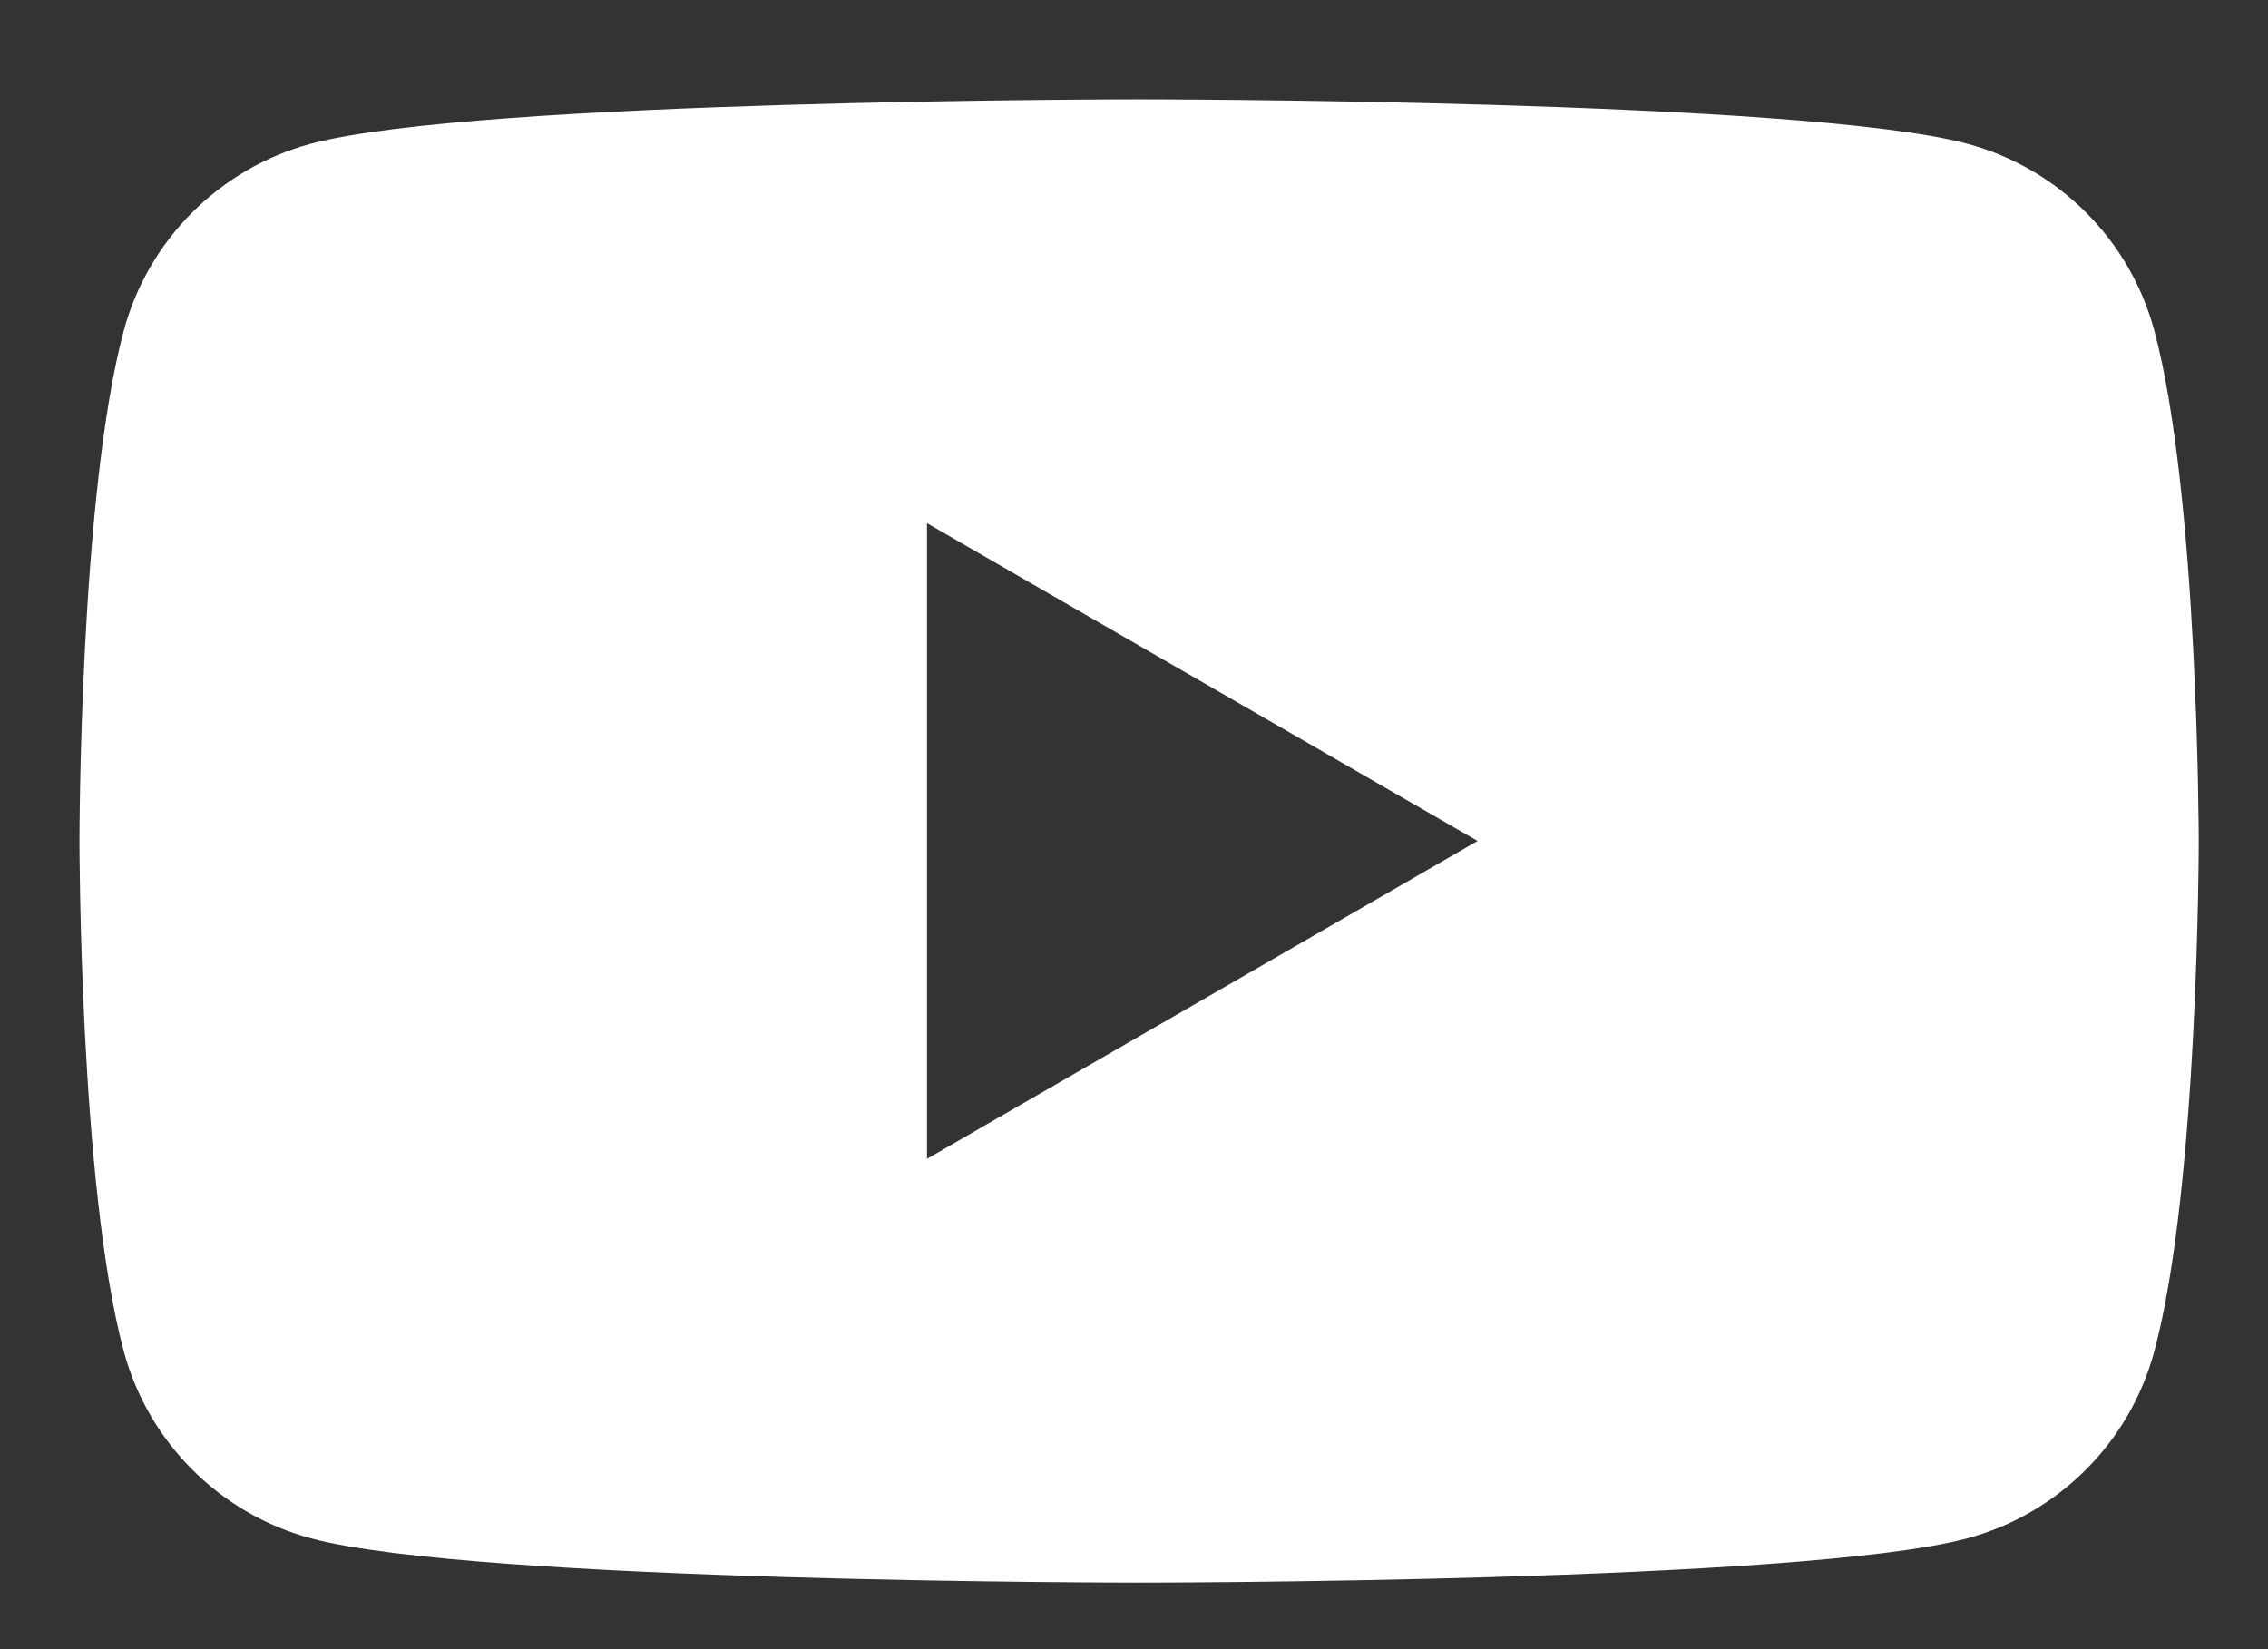 <?xml version="1.0" encoding="UTF-8"?> <svg xmlns="http://www.w3.org/2000/svg" width="22" height="16" viewBox="0 0 22 16" fill="none"><rect x="0" y="0" width="22" height="16" fill="#333333" stroke="none"/><path d="M11.049 0.964C11.049 0.964 17.479 0.964 19.081 1.394C19.966 1.631 20.662 2.326 20.898 3.211C21.325 4.807 21.328 8.132 21.328 8.159C21.328 8.159 21.328 11.505 20.898 13.107C20.662 13.992 19.966 14.688 19.081 14.925C17.479 15.355 11.049 15.354 11.049 15.354C10.989 15.354 4.613 15.353 3.018 14.925C2.133 14.688 1.437 13.992 1.2 13.107C0.77 11.505 0.771 8.159 0.771 8.159C0.771 8.132 0.772 4.807 1.2 3.211C1.437 2.326 2.133 1.631 3.018 1.394C4.613 0.966 10.989 0.964 11.049 0.964ZM8.992 11.243L14.333 8.159L8.992 5.076V11.243Z" fill="white"></path></svg> 
